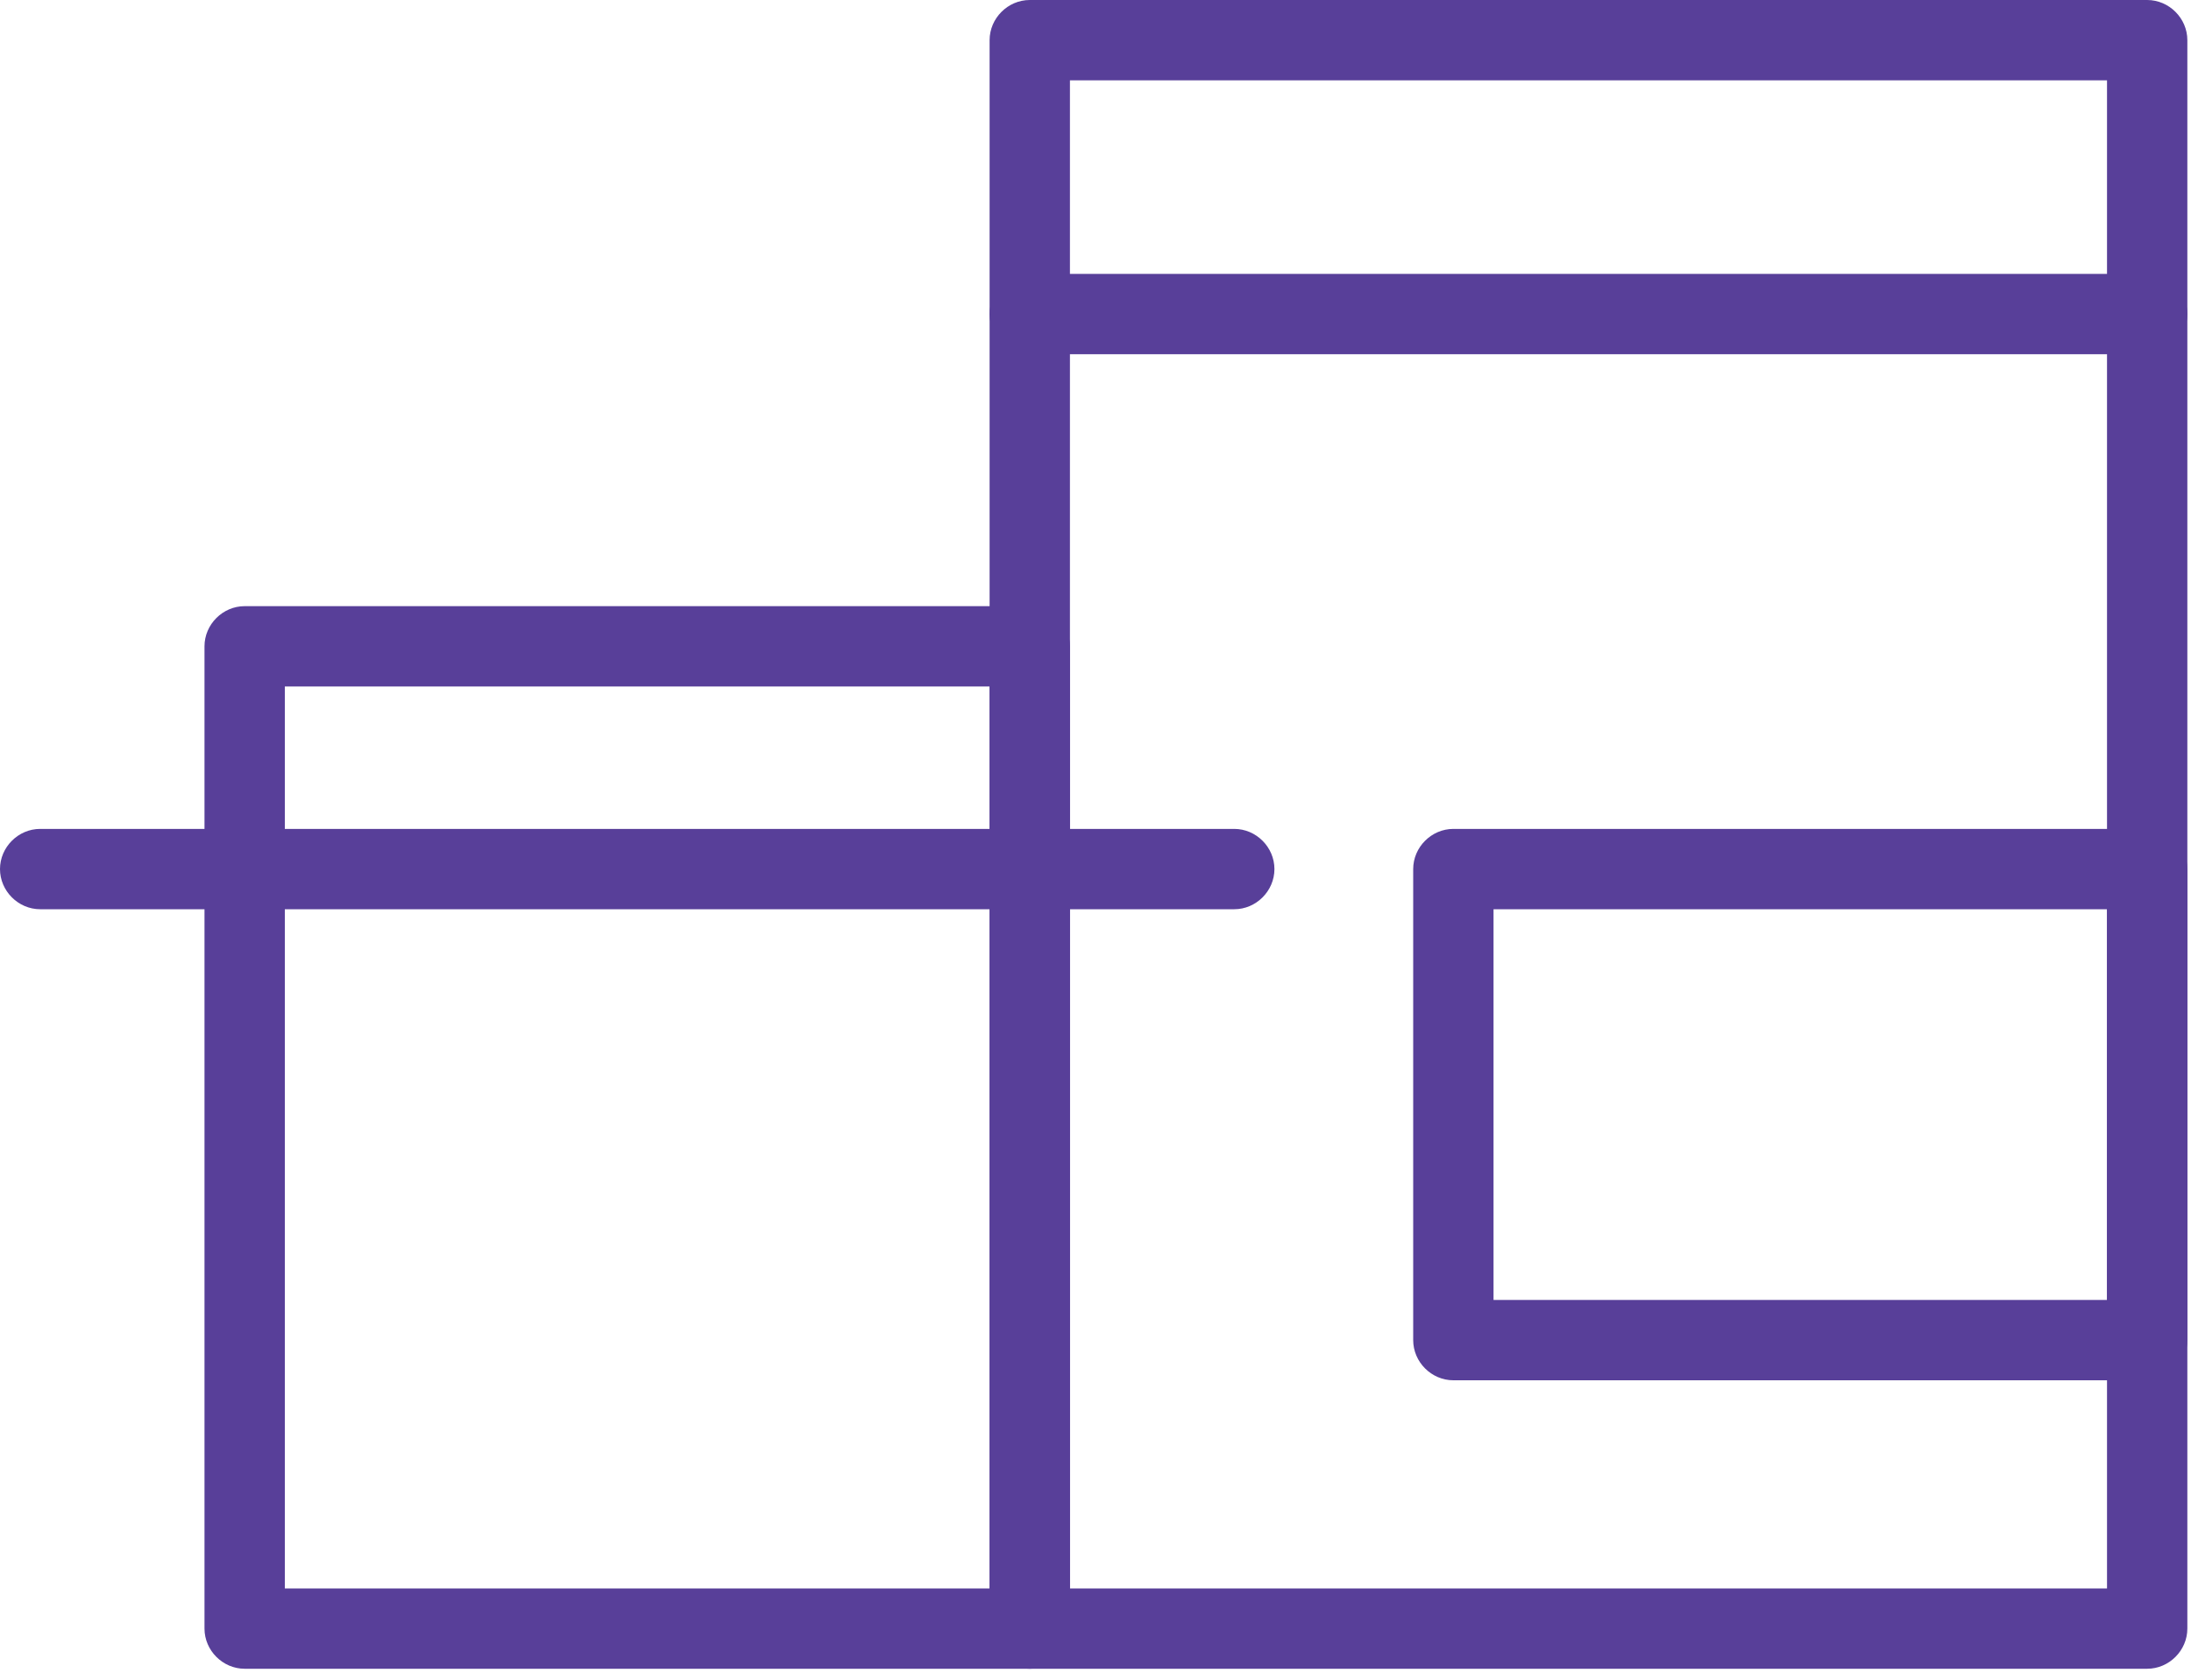 <svg fill="none" xmlns="http://www.w3.org/2000/svg" viewBox="0 0 60 46"><path d="M28.2 45.7H6.7c-.6 0-1.1-.5-1.1-1.1V17.7c0-.6.5-1.1 1.1-1.1h21.5c.6 0 1.1.5 1.1 1.1v26.9c0 .6-.5 1.1-1.1 1.1zM7.8 43.5h19.3V18.8H7.8v24.7z" fill="#583F99"/><path d="M33.8 24.9H1.1c-.6 0-1.1-.5-1.1-1.1 0-.6.5-1.1 1.1-1.1h32.7c.6 0 1.1.5 1.1 1.1 0 .6-.5 1.1-1.1 1.1z" fill="#583F99"/><path d="M58.8 45.7H28.2c-.6 0-1.1-.5-1.1-1.1V1.1c0-.6.5-1.1 1.1-1.1h30.6c.6 0 1.1.5 1.1 1.1v43.5c0 .6-.5 1.1-1.1 1.1zm-29.5-2.2h28.4V2.2H29.3v41.3z" fill="#583F99"/><path d="M58.8 9.7H28.2c-.6 0-1.1-.5-1.1-1.1 0-.6.5-1.1 1.1-1.1h30.6c.6 0 1.1.5 1.1 1.1 0 .6-.5 1.1-1.1 1.1zM58.8 37.8h-19c-.6 0-1.1-.5-1.1-1.1V23.8c0-.6.5-1.1 1.1-1.1h19c.6 0 1.1.5 1.1 1.1v12.9c0 .6-.5 1.1-1.1 1.1zm-17.9-2.2h16.8V24.9H40.9v10.7z" fill="#583F99"/></svg>